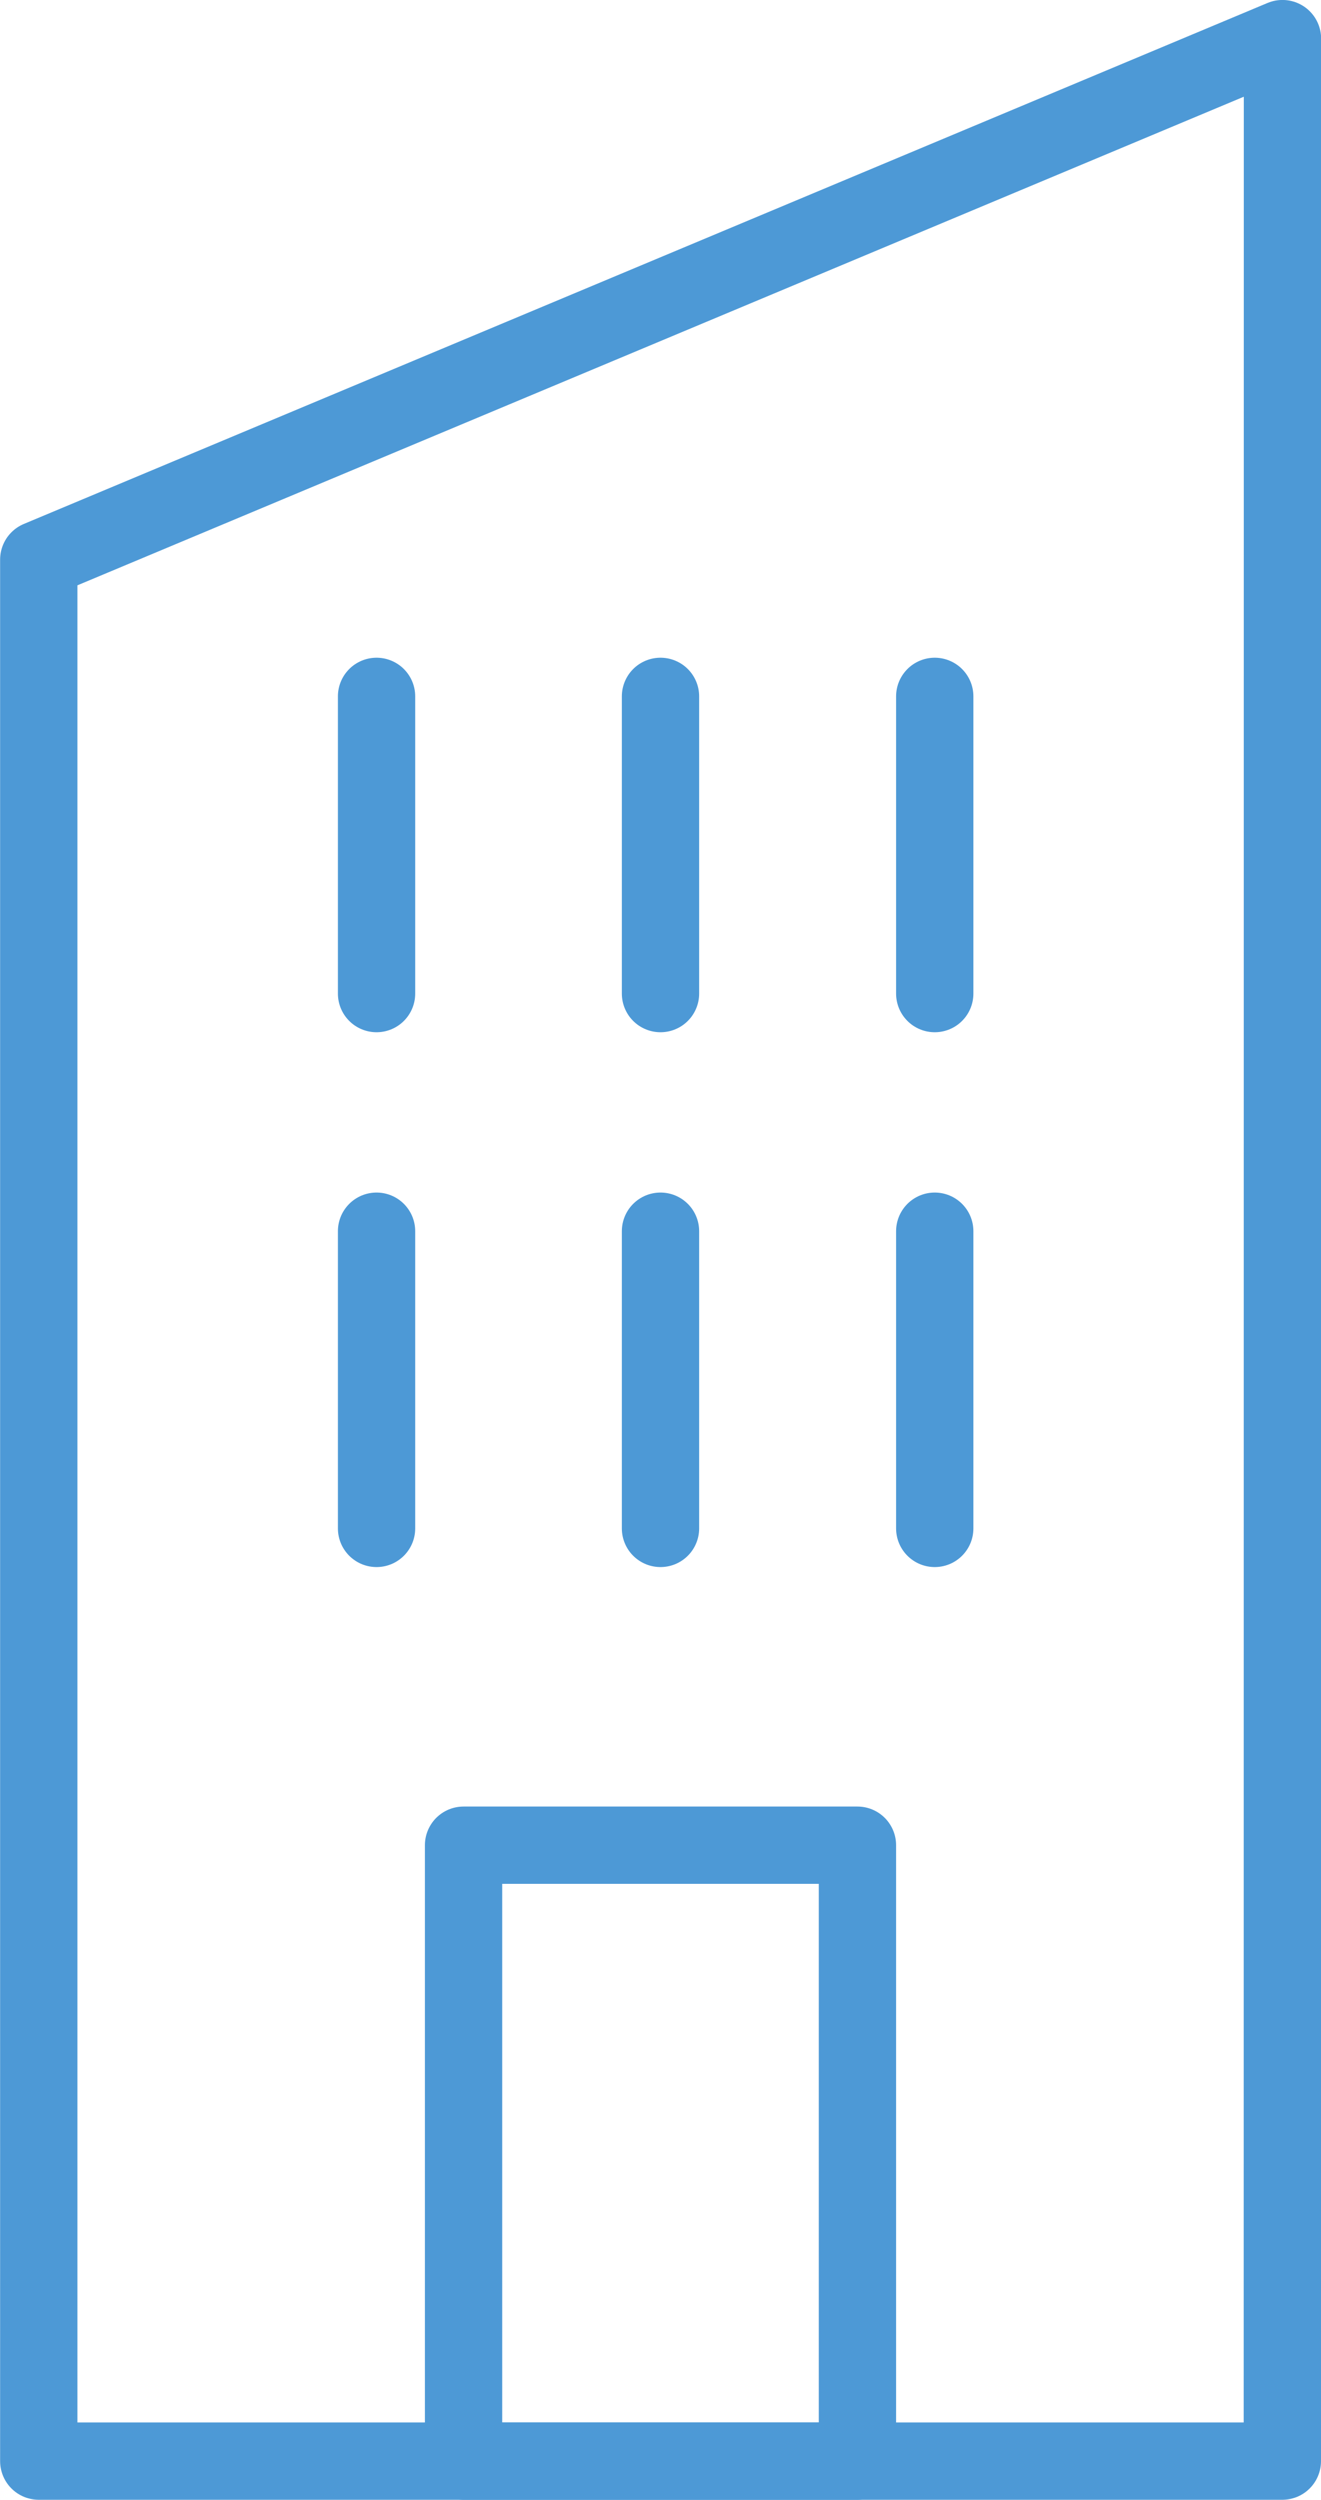<?xml version="1.0" encoding="UTF-8"?> <svg xmlns="http://www.w3.org/2000/svg" width="34.176" height="64.669" viewBox="0 0 34.176 64.669"><g id="ico_enterprise" transform="translate(-72.097 -848.277)"><path id="Path_3466" data-name="Path 3466" d="M105.273,911.946H73.1V862.754l32.176-13.478Z" fill="none" stroke="#4d99d6" stroke-linecap="round" stroke-linejoin="round" stroke-width="2"></path><rect id="Rectangle_478" data-name="Rectangle 478" width="10.19" height="15.934" transform="translate(84.09 896.012)" stroke-width="2" stroke="#4d99d6" stroke-linecap="round" stroke-linejoin="round" fill="none"></rect><line id="Line_270" data-name="Line 270" y2="7.689" transform="translate(81.839 866.292)" fill="none" stroke="#4d99d6" stroke-linecap="round" stroke-linejoin="round" stroke-width="2"></line><line id="Line_271" data-name="Line 271" y2="7.689" transform="translate(89.185 866.292)" fill="none" stroke="#4d99d6" stroke-linecap="round" stroke-linejoin="round" stroke-width="2"></line><line id="Line_272" data-name="Line 272" y2="7.689" transform="translate(96.28 866.292)" fill="none" stroke="#4d99d6" stroke-linecap="round" stroke-linejoin="round" stroke-width="2"></line><line id="Line_273" data-name="Line 273" y2="7.689" transform="translate(81.839 880.128)" fill="none" stroke="#4d99d6" stroke-linecap="round" stroke-linejoin="round" stroke-width="2"></line><line id="Line_274" data-name="Line 274" y2="7.689" transform="translate(89.185 880.128)" fill="none" stroke="#4d99d6" stroke-linecap="round" stroke-linejoin="round" stroke-width="2"></line><line id="Line_275" data-name="Line 275" y2="7.689" transform="translate(96.28 880.128)" fill="none" stroke="#4d99d6" stroke-linecap="round" stroke-linejoin="round" stroke-width="2"></line></g></svg> 